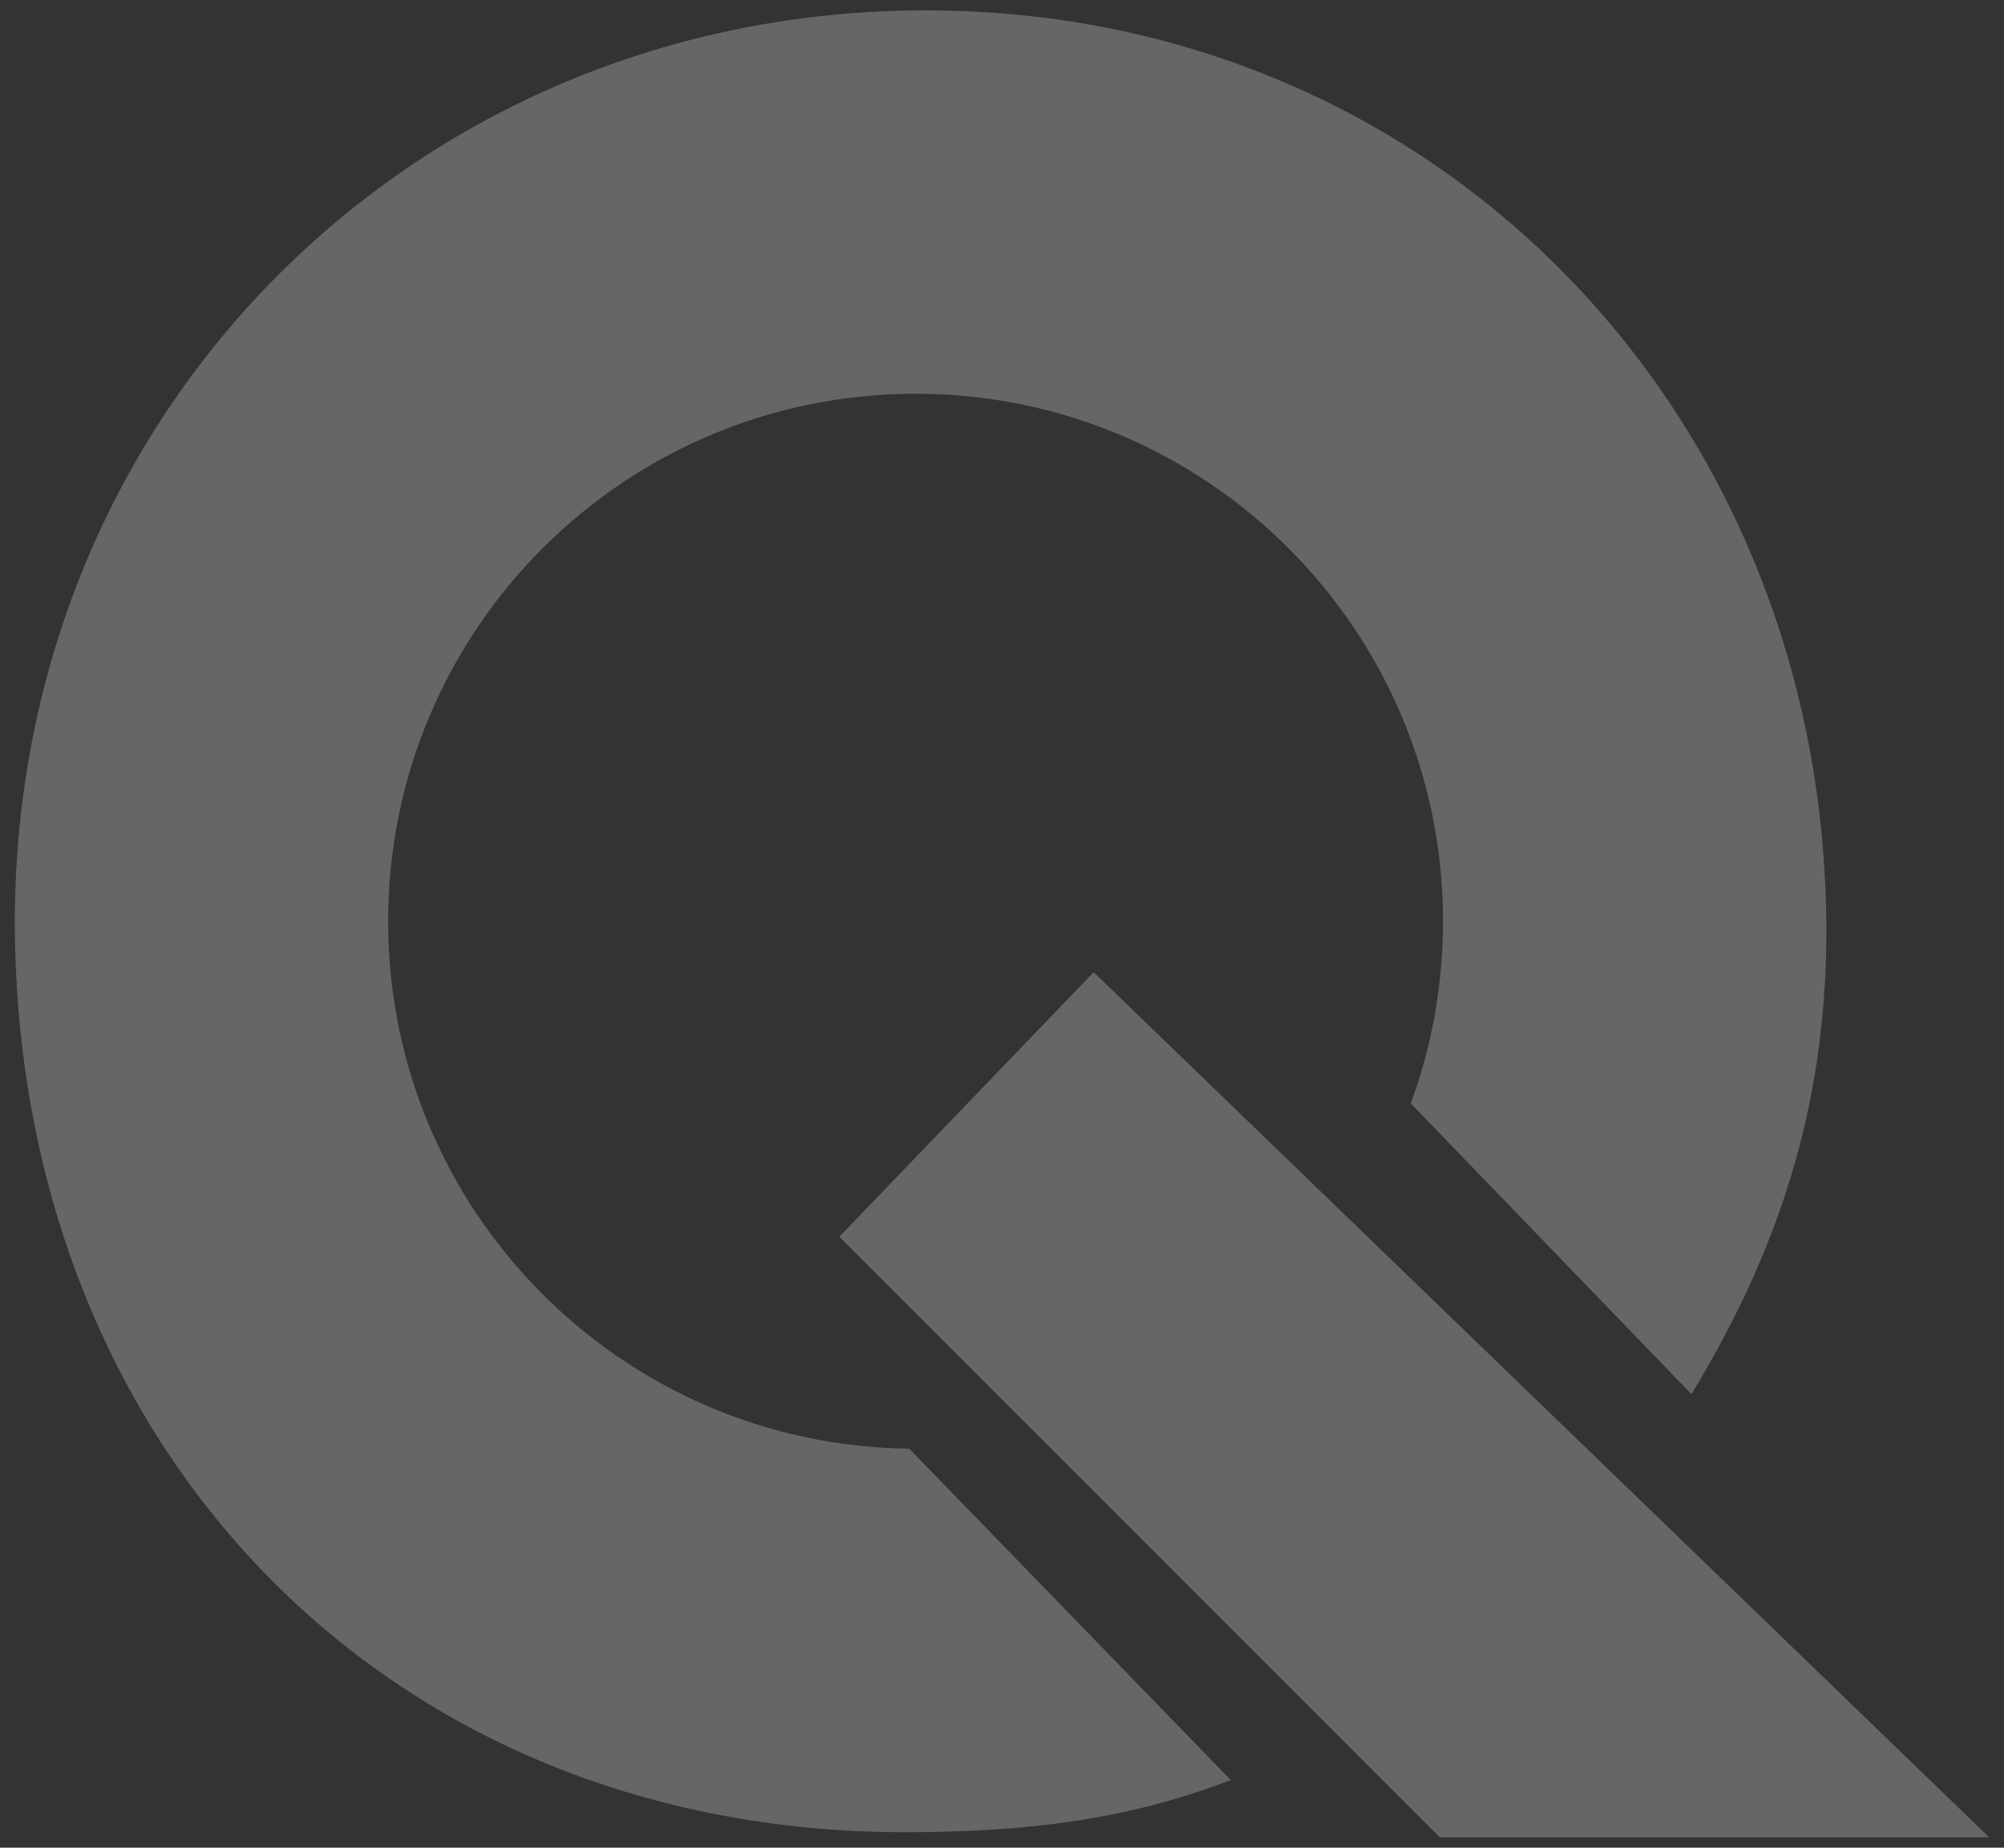 <svg xmlns="http://www.w3.org/2000/svg" xmlns:xlink="http://www.w3.org/1999/xlink" id="Layer_1" x="0px" y="0px" viewBox="0 0 132.852 122.468" style="enable-background:new 0 0 132.852 122.468;" xml:space="preserve"><rect x="0" y="0" width="132.852" height="122.468" fill="#333333" stroke="none"/><style type="text/css">	.st0{opacity:0.25;fill:#FFFFFF;}</style><g>	<g>		<path class="st0" d="M60.278,96.022C41.161,95.796,25.73,80.237,25.73,61.065   c0-19.312,15.655-34.967,34.967-34.967s34.967,15.655,34.967,34.967   c0,4.242-0.757,8.308-2.141,12.07l18.607,19.272   c5.675-9.335,8.943-18.945,8.943-30.668c0-34.09-25.612-61.051-59.702-61.051   S0.322,27.673,0.996,62.415c0.662,34.084,24.937,59.027,59.027,59.027   c7.842,0,14.667-0.791,21.568-3.458L60.278,96.022z"></path>		<polygon class="st0" points="72.503,64.438 131.868,121.779 95.44,121.779 55.638,81.978   "></polygon>	</g></g></svg>